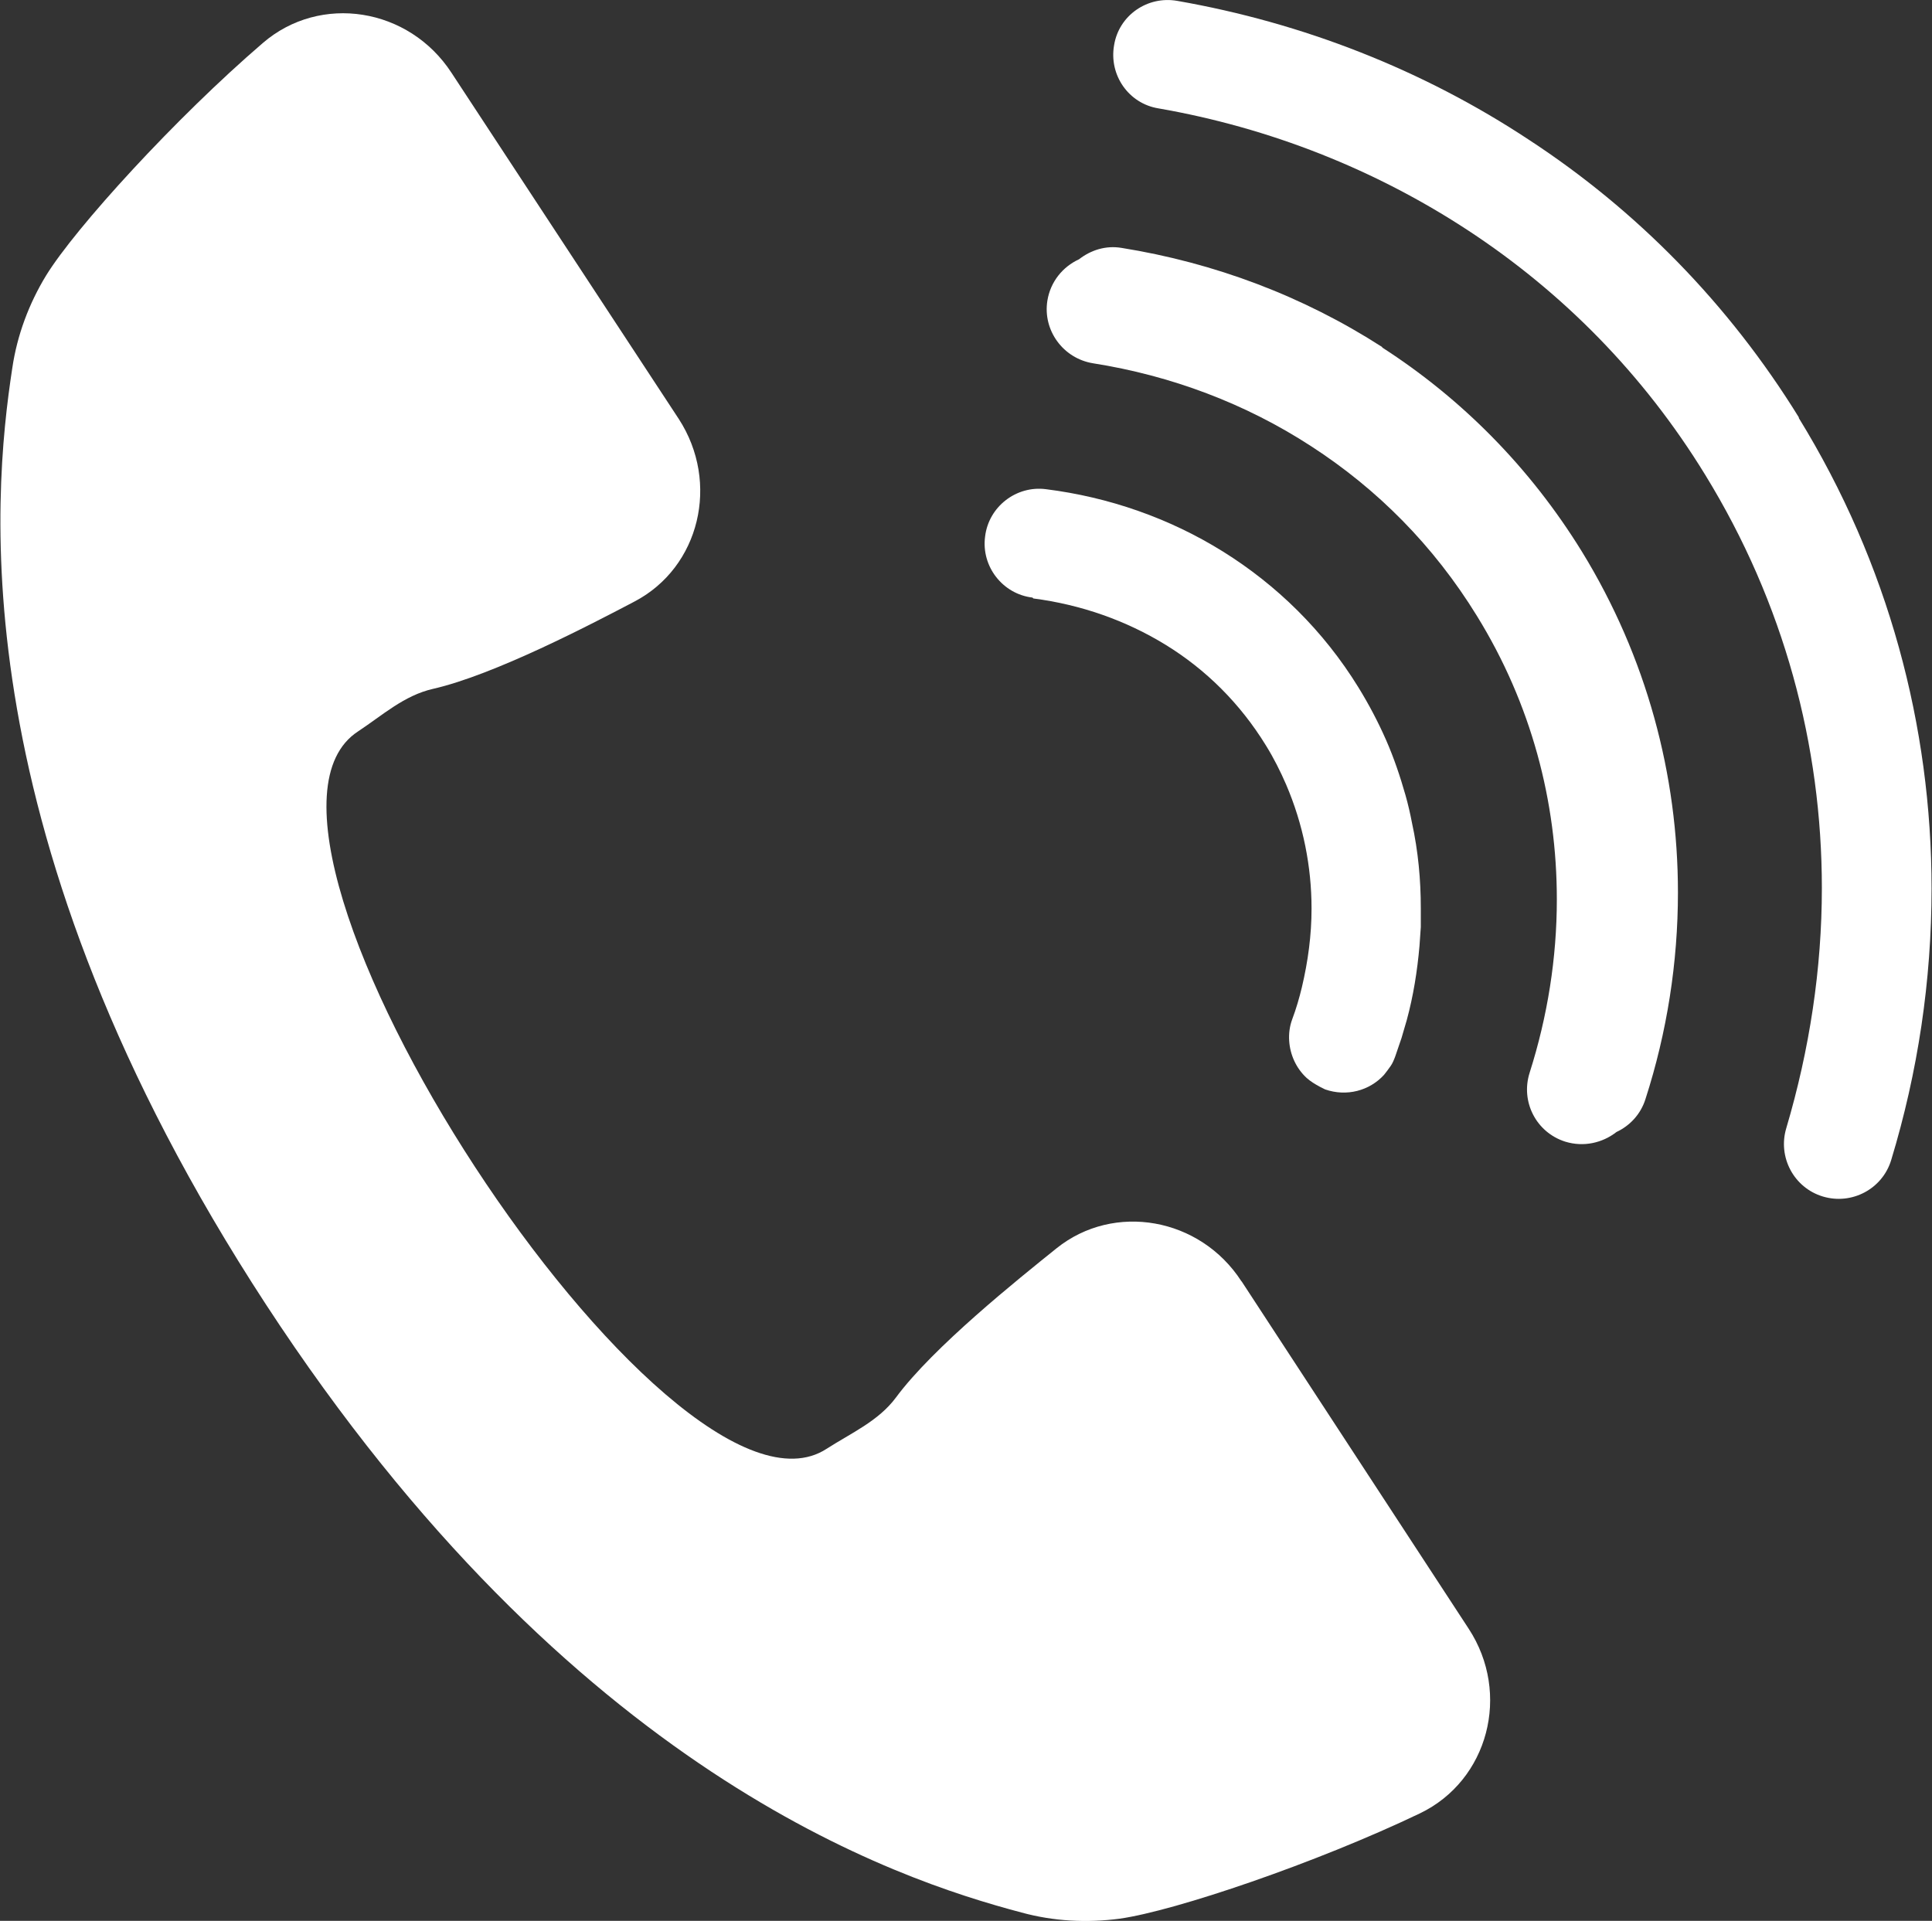 <svg viewBox="0 0 44.03 43.78" xmlns="http://www.w3.org/2000/svg"><rect x="0" y="0" width="44.03" height="43.78" fill="#333333" stroke="none"/><g fill="#fff"><path d="m28.29 29.2c-.94-1.45-2.9-1.8-4.21-.75-.87.7-2.81 2.25-3.66 3.4-.4.54-1.02.81-1.58 1.17-3.57 2.33-14.25-14.02-10.68-16.35.56-.37 1.05-.82 1.71-.97 1.4-.32 3.6-1.47 4.59-1.99 1.49-.78 1.95-2.71 1.01-4.16l-5.18-7.89c-.97-1.49-2.99-1.81-4.3-.68-1.98 1.7-4.27 4.21-4.94 5.3-.39.64-.66 1.36-.77 2.11-.45 2.94-1.19 10.66 5.78 21.34 6.97 10.67 14.35 13.1 17.22 13.86.73.2 1.49.24 2.24.14 1.27-.18 4.48-1.27 6.84-2.4 1.56-.75 2.08-2.73 1.11-4.21l-5.17-7.91z"/><path d="m41 9.52c-1.61-2.61-3.72-4.74-6.15-6.33-2.42-1.6-5.16-2.67-8.02-3.17-.68-.12-1.33.33-1.44 1.01-.12.68.33 1.33 1.01 1.44 2.53.44 4.94 1.39 7.07 2.79s3.98 3.26 5.39 5.56c1.8 2.93 2.66 6.17 2.66 9.42 0 1.84-.28 3.68-.81 5.47-.2.66.17 1.36.83 1.56s1.36-.17 1.56-.83c.61-2.01.92-4.09.92-6.19 0-3.69-.98-7.4-3.03-10.73z"/><path d="m31.5 7.91c-1.8-1.16-3.82-1.92-5.94-2.26-.36-.06-.7.05-.97.26-.37.17-.65.51-.72.94-.11.68.36 1.32 1.04 1.43 1.78.28 3.48.92 4.97 1.89 1.5.97 2.79 2.26 3.78 3.87 1.24 2.01 1.82 4.23 1.82 6.46 0 1.33-.21 2.66-.62 3.95-.21.66.15 1.36.81 1.57.42.13.85.03 1.17-.22.3-.14.55-.4.66-.75.49-1.52.74-3.11.74-4.71 0-2.67-.71-5.36-2.19-7.77-1.19-1.93-2.75-3.49-4.55-4.65z"/><path d="m23.55 13.64c1.08.14 2.11.5 3.02 1.06s1.69 1.33 2.28 2.29c.18.29.33.59.46.89.39.91.58 1.87.58 2.83 0 .6-.08 1.2-.22 1.79-.06.25-.13.49-.22.73-.06.16-.08.33-.07.49.02.32.16.63.4.85.09.08.19.14.3.2.04.02.08.04.12.06.49.17 1.01.03 1.34-.33.05-.06.1-.13.15-.2s.08-.15.11-.23c.05-.14.09-.27.14-.41.04-.14.08-.27.12-.41.15-.55.24-1.12.29-1.69.01-.14.02-.28.03-.43 0-.14 0-.29 0-.43 0-.65-.06-1.3-.2-1.94-.04-.21-.09-.43-.15-.64-.12-.42-.26-.84-.44-1.25s-.39-.81-.63-1.2c-.8-1.3-1.87-2.34-3.09-3.1s-2.6-1.24-4.03-1.42c-.68-.09-1.31.4-1.39 1.08-.09.68.4 1.31 1.08 1.39z"/></g></svg>